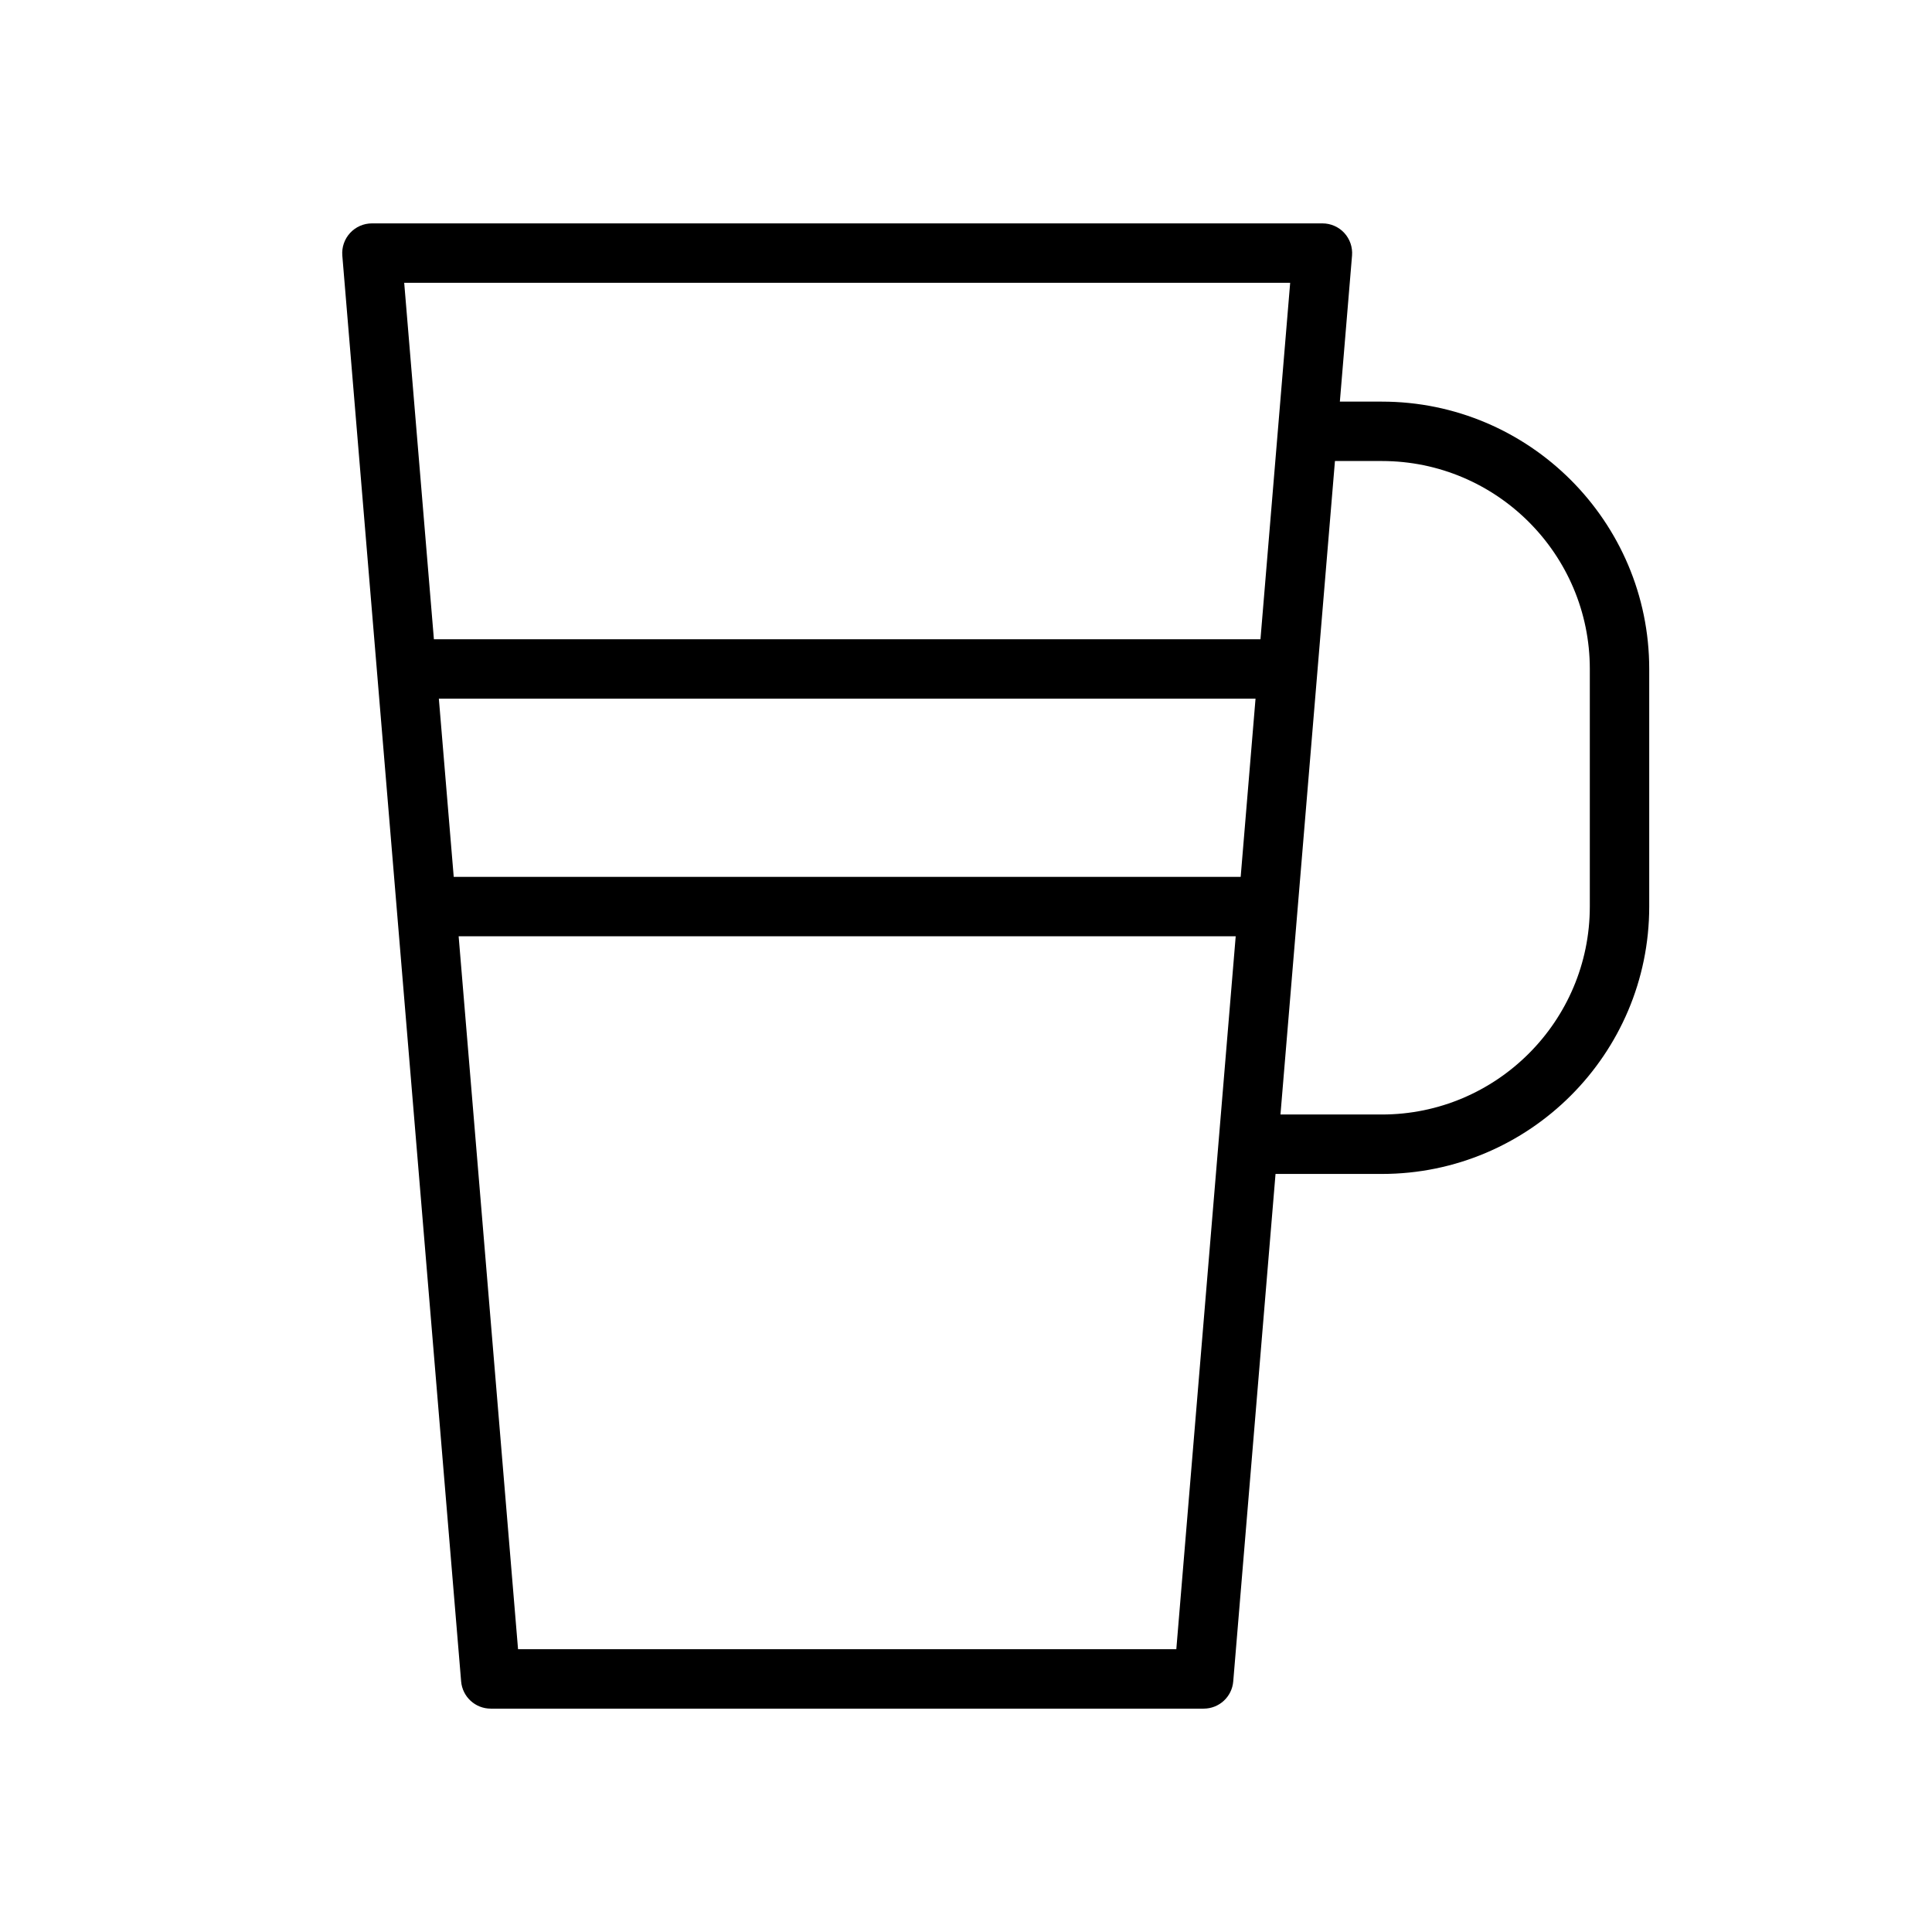 <?xml version="1.0" encoding="UTF-8"?>
<!-- Uploaded to: SVG Repo, www.svgrepo.com, Generator: SVG Repo Mixer Tools -->
<svg fill="#000000" width="800px" height="800px" version="1.1" viewBox="144 144 512 512" xmlns="http://www.w3.org/2000/svg">
 <path d="m510.21 250.43h-11.133l3.227-38.707c0.18-2.195-0.559-4.359-2.047-5.984-1.484-1.621-3.594-2.539-5.793-2.539h-251.9c-2.203 0-4.297 0.922-5.793 2.543-1.488 1.621-2.234 3.785-2.055 5.984l31.488 377.86c0.344 4.086 3.754 7.219 7.848 7.219h188.93c4.102 0 7.504-3.133 7.84-7.219l11.207-134.48h28.184c39.07 0 70.848-31.781 70.848-70.848v-62.977c0-39.059-31.777-70.848-70.848-70.848zm-249.91 78.719h216.43l-3.938 47.23-208.55 0.004zm225.61-110.21-7.871 94.465h-219.05l-7.871-94.465zm-30.172 362.11h-174.45l-15.742-188.93h205.93zm109.58-196.8c0 30.379-24.727 55.105-55.105 55.105h-26.875l14.438-173.18h12.438c30.379 0 55.105 24.719 55.105 55.105z"/>
</svg>